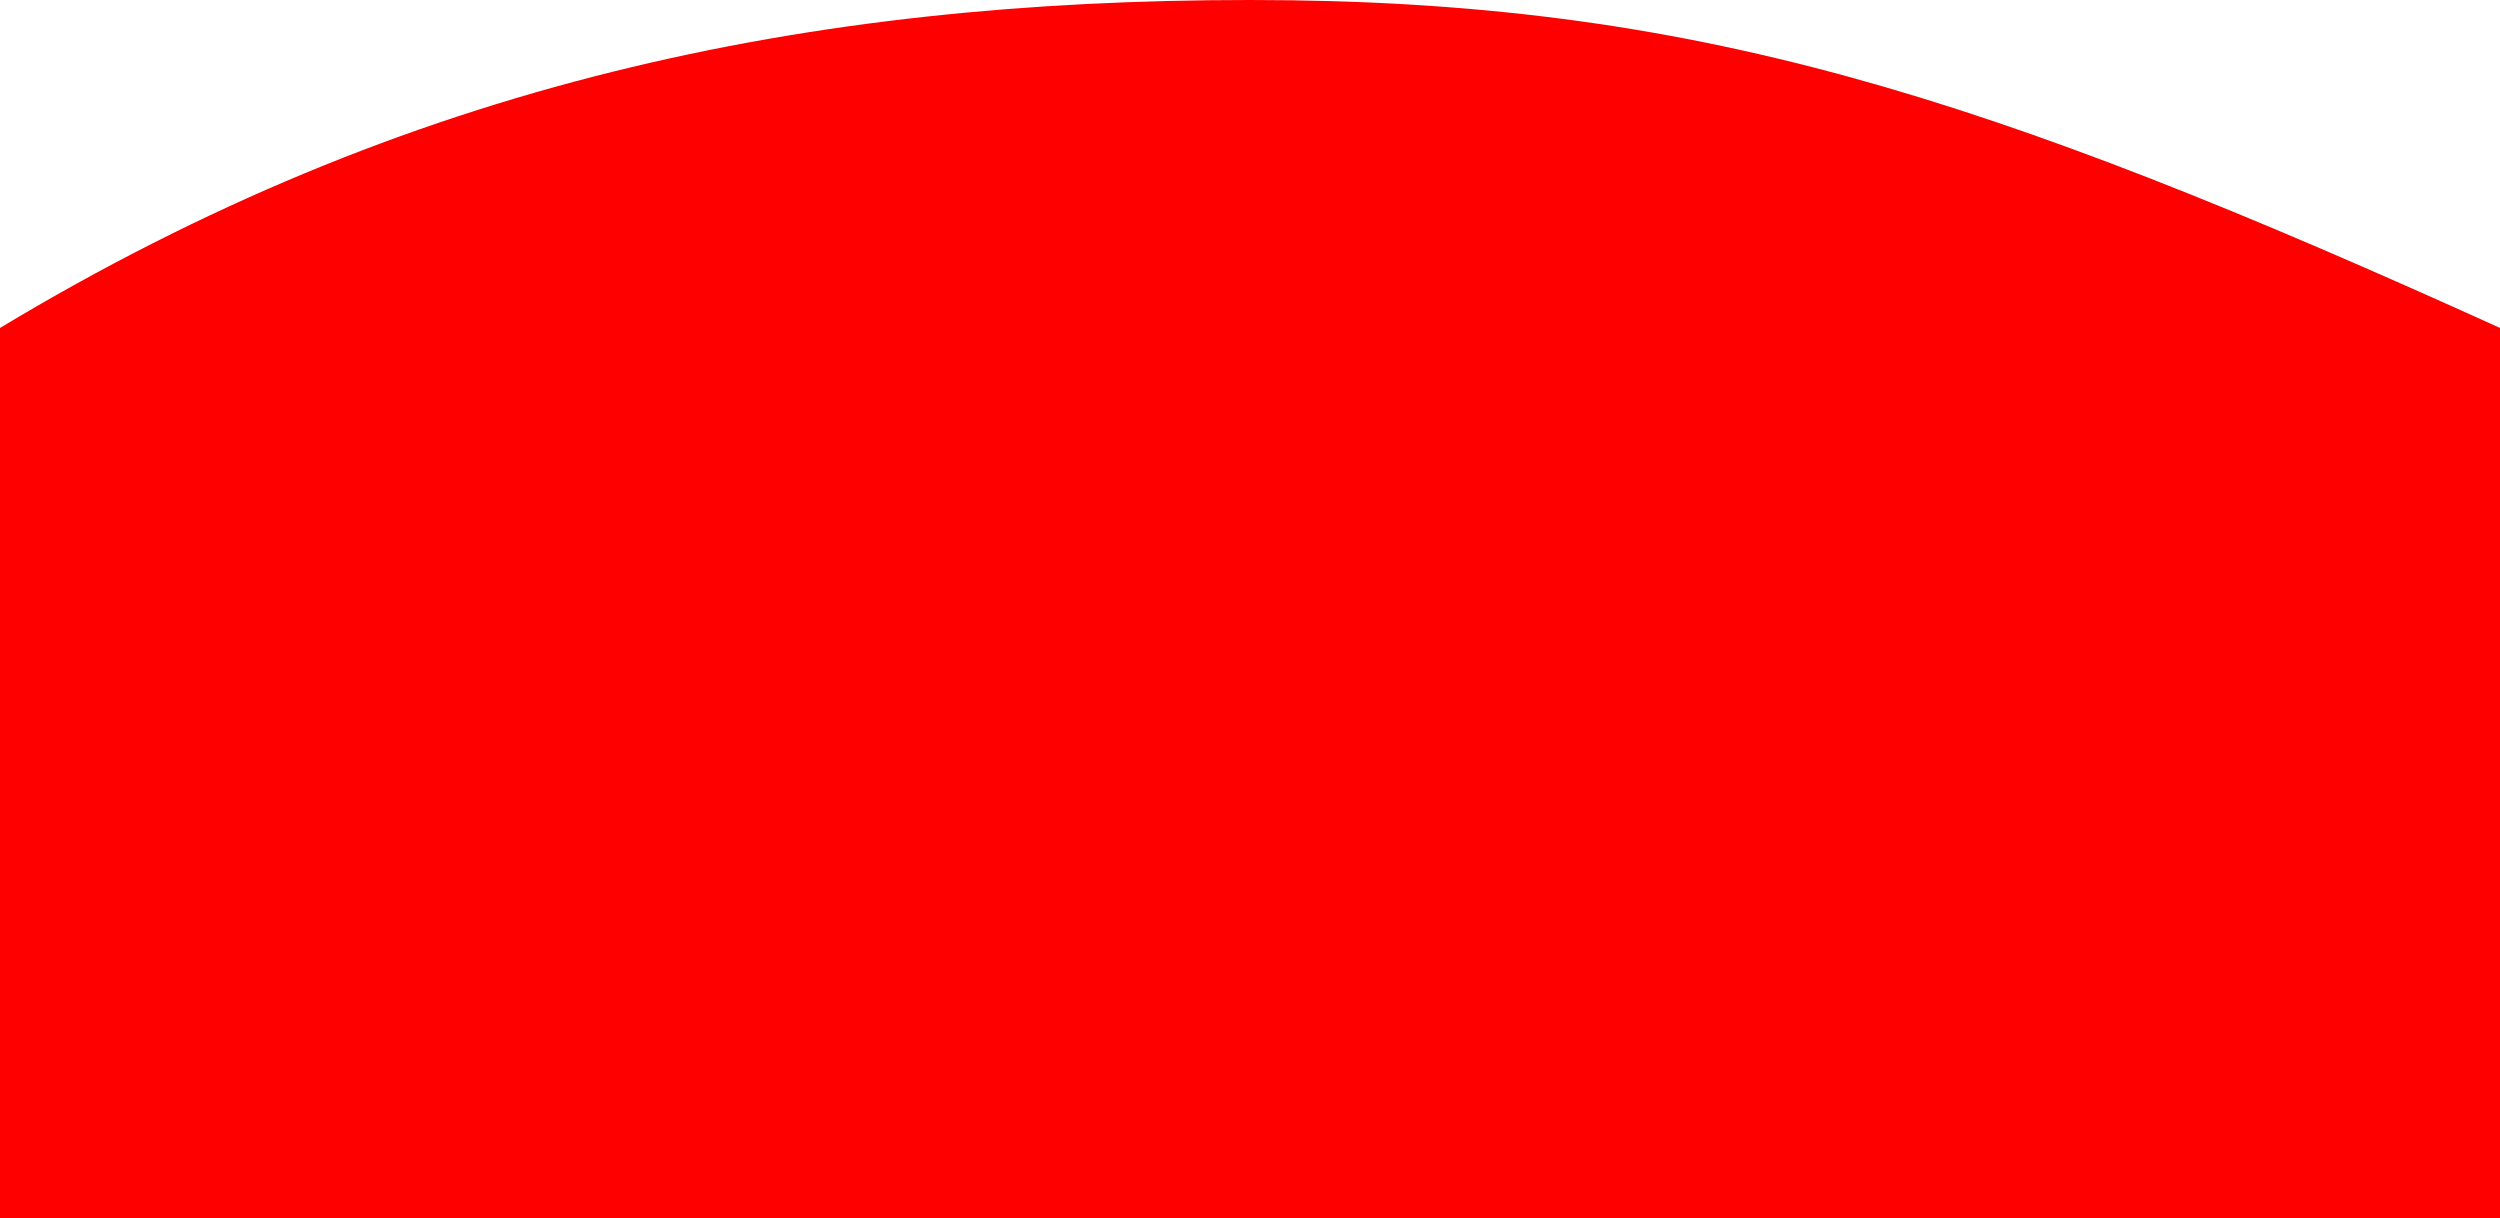 <?xml version="1.0" encoding="utf-8"?>
<!-- Generator: Adobe Illustrator 27.3.1, SVG Export Plug-In . SVG Version: 6.00 Build 0)  -->
<svg version="1.1" id="_レイヤー_1" xmlns="http://www.w3.org/2000/svg" xmlns:xlink="http://www.w3.org/1999/xlink" x="0px"
	 y="0px" viewBox="0 0 1440 701.8" style="enable-background:new 0 0 1440 701.8;" xml:space="preserve">
<style type="text/css">
	.st0{fill-rule:evenodd;clip-rule:evenodd;fill:#FF0000;}
</style>
<path id="menu_shape.svg" class="st0" d="M0,701.8h1440V188.9C1144.3,54.8,974.6,0,720,0S234.7,47.5,0,188.9V701.8z"/>
</svg>
